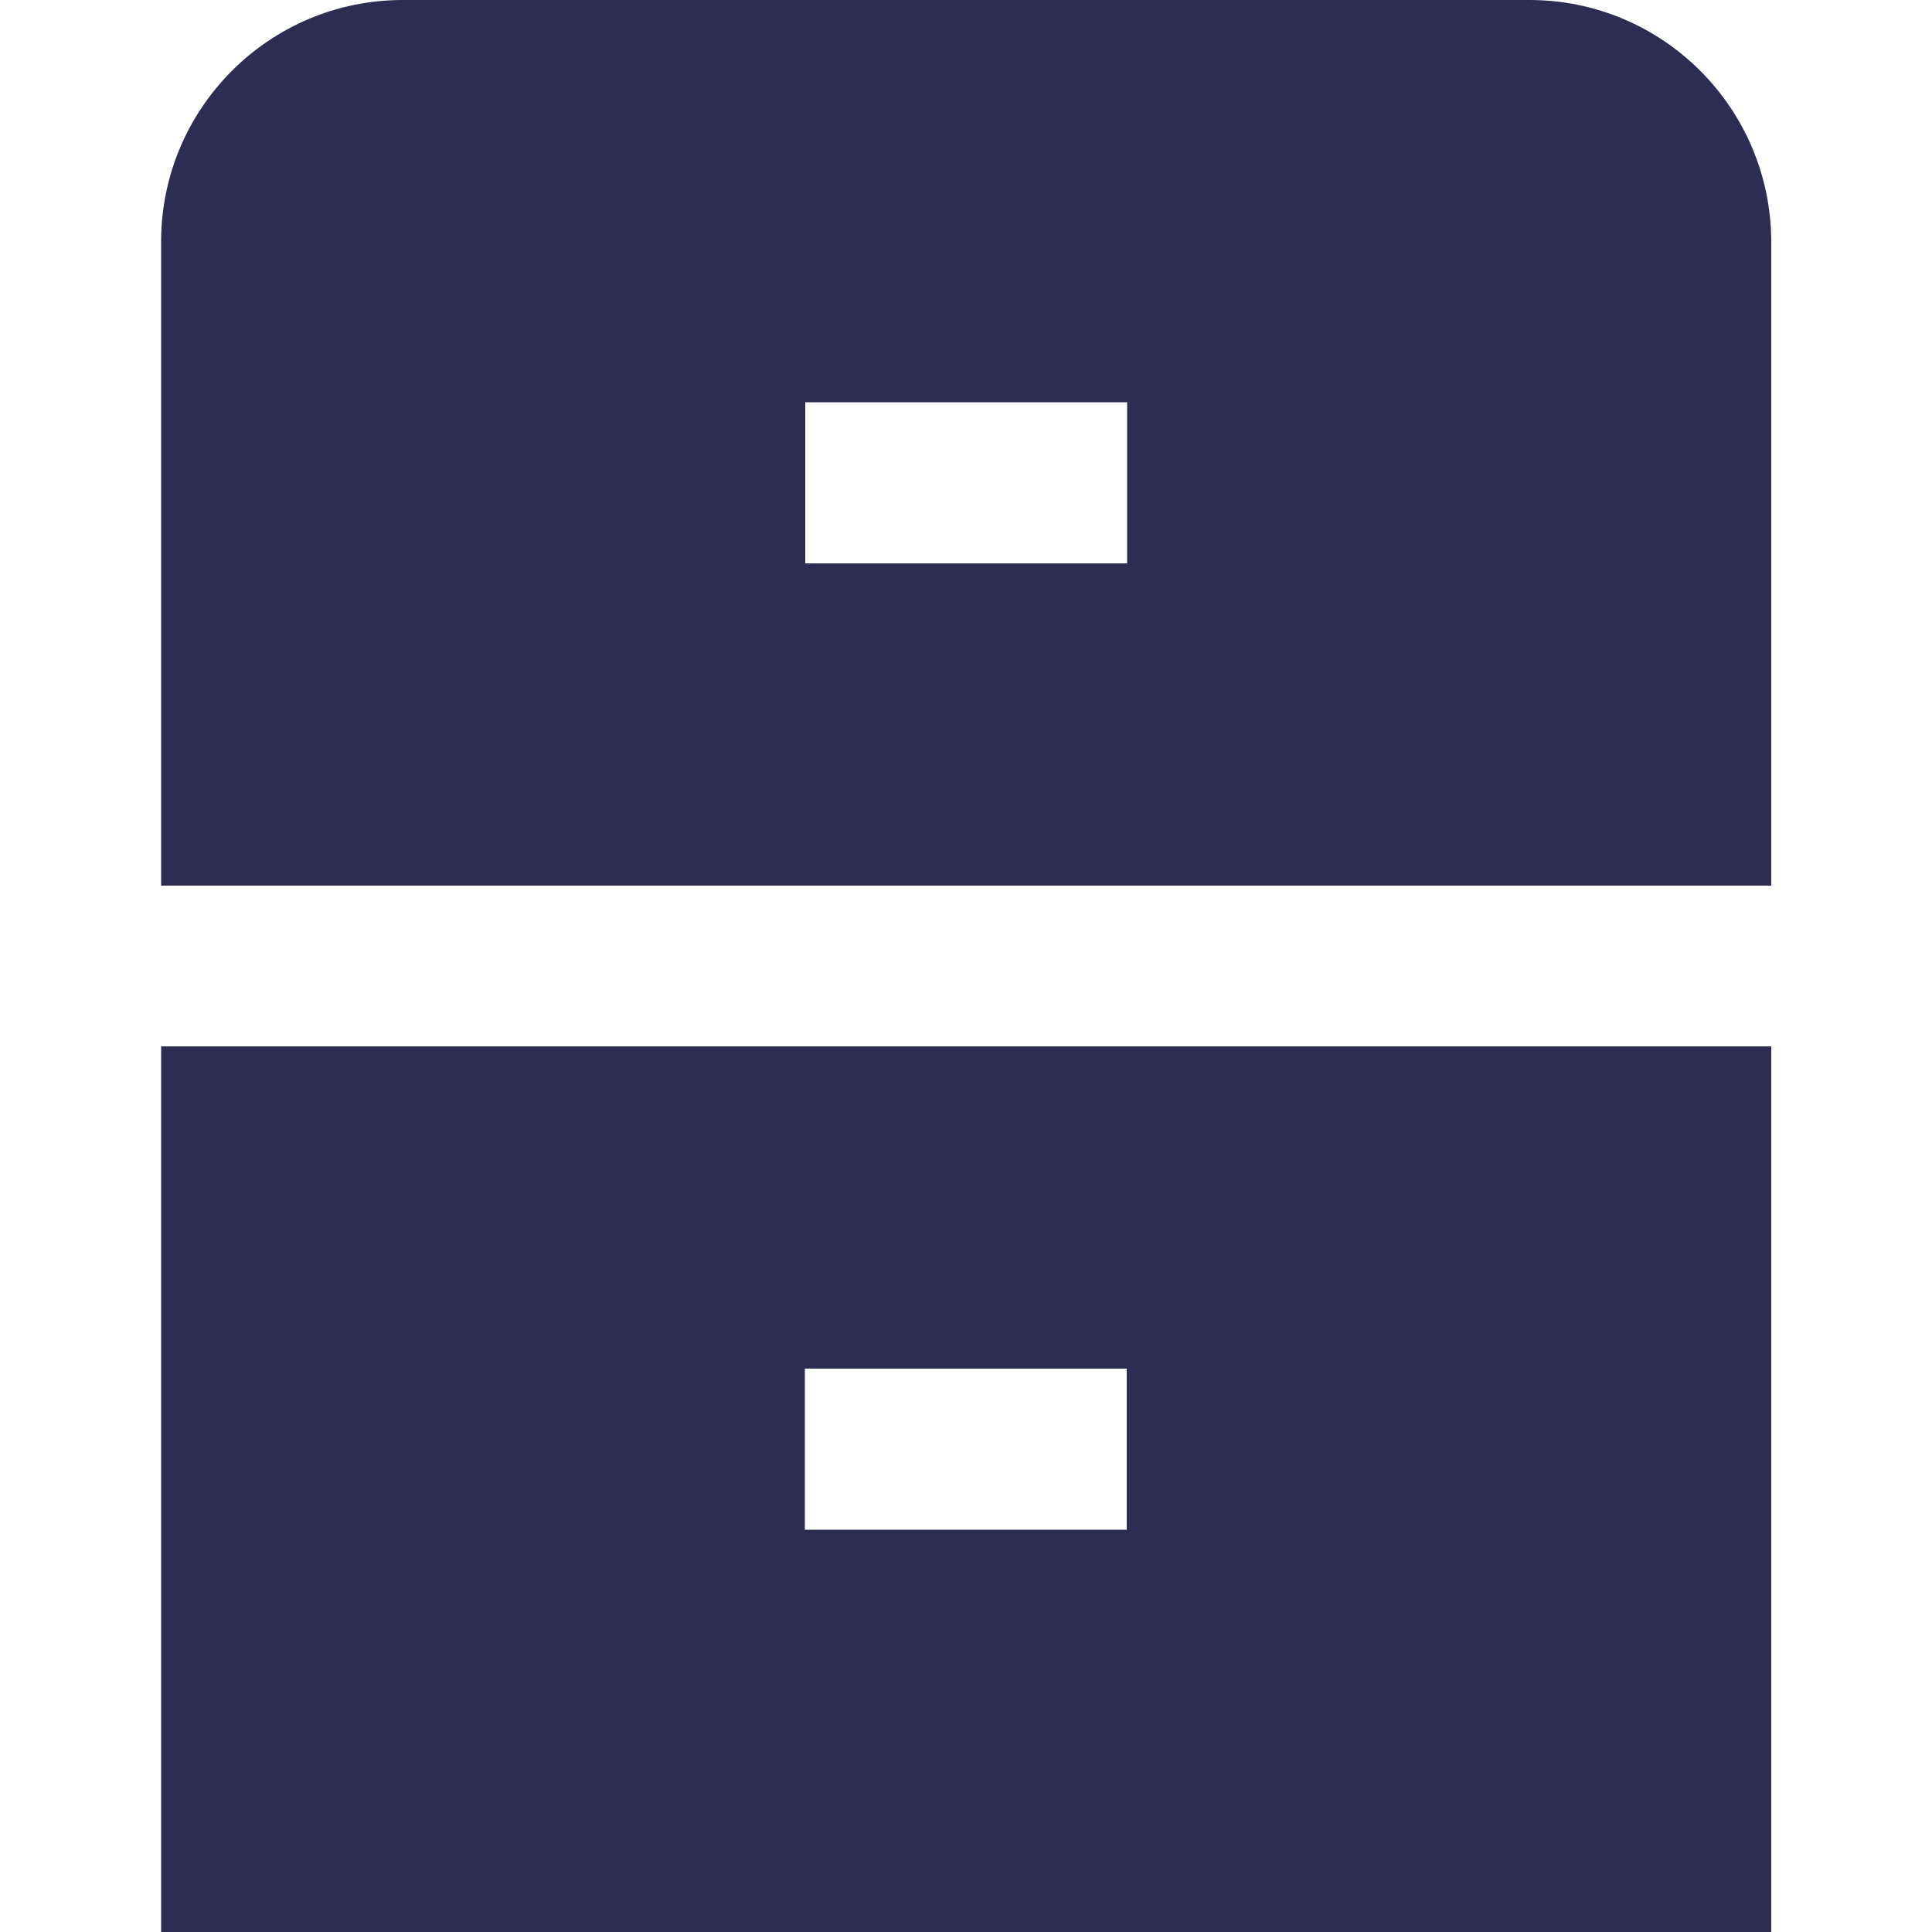 <?xml version="1.0" encoding="utf-8"?> <svg xmlns="http://www.w3.org/2000/svg" xmlns:xlink="http://www.w3.org/1999/xlink" version="1.1" id="Layer_1" x="0px" y="0px" viewBox="0 0 512 512" style="enable-background:new 0 0 512 512;" xml:space="preserve"> <style type="text/css"> .st0{fill:#2D2C53;} </style> <g> <path class="st0" d="M405.3,0H106.7c-35.3,0-64,28.7-64,64v170.7h426.7V64C469.3,28.7,440.7,0,405.3,0z M298.7,149.3h-85.3v-42.7 h85.3V149.3z"></path> <path class="st0" d="M42.7,512h426.7V277.3H42.7V512z M213.3,362.7h85.3v42.7h-85.3V362.7z"></path> </g> </svg> 